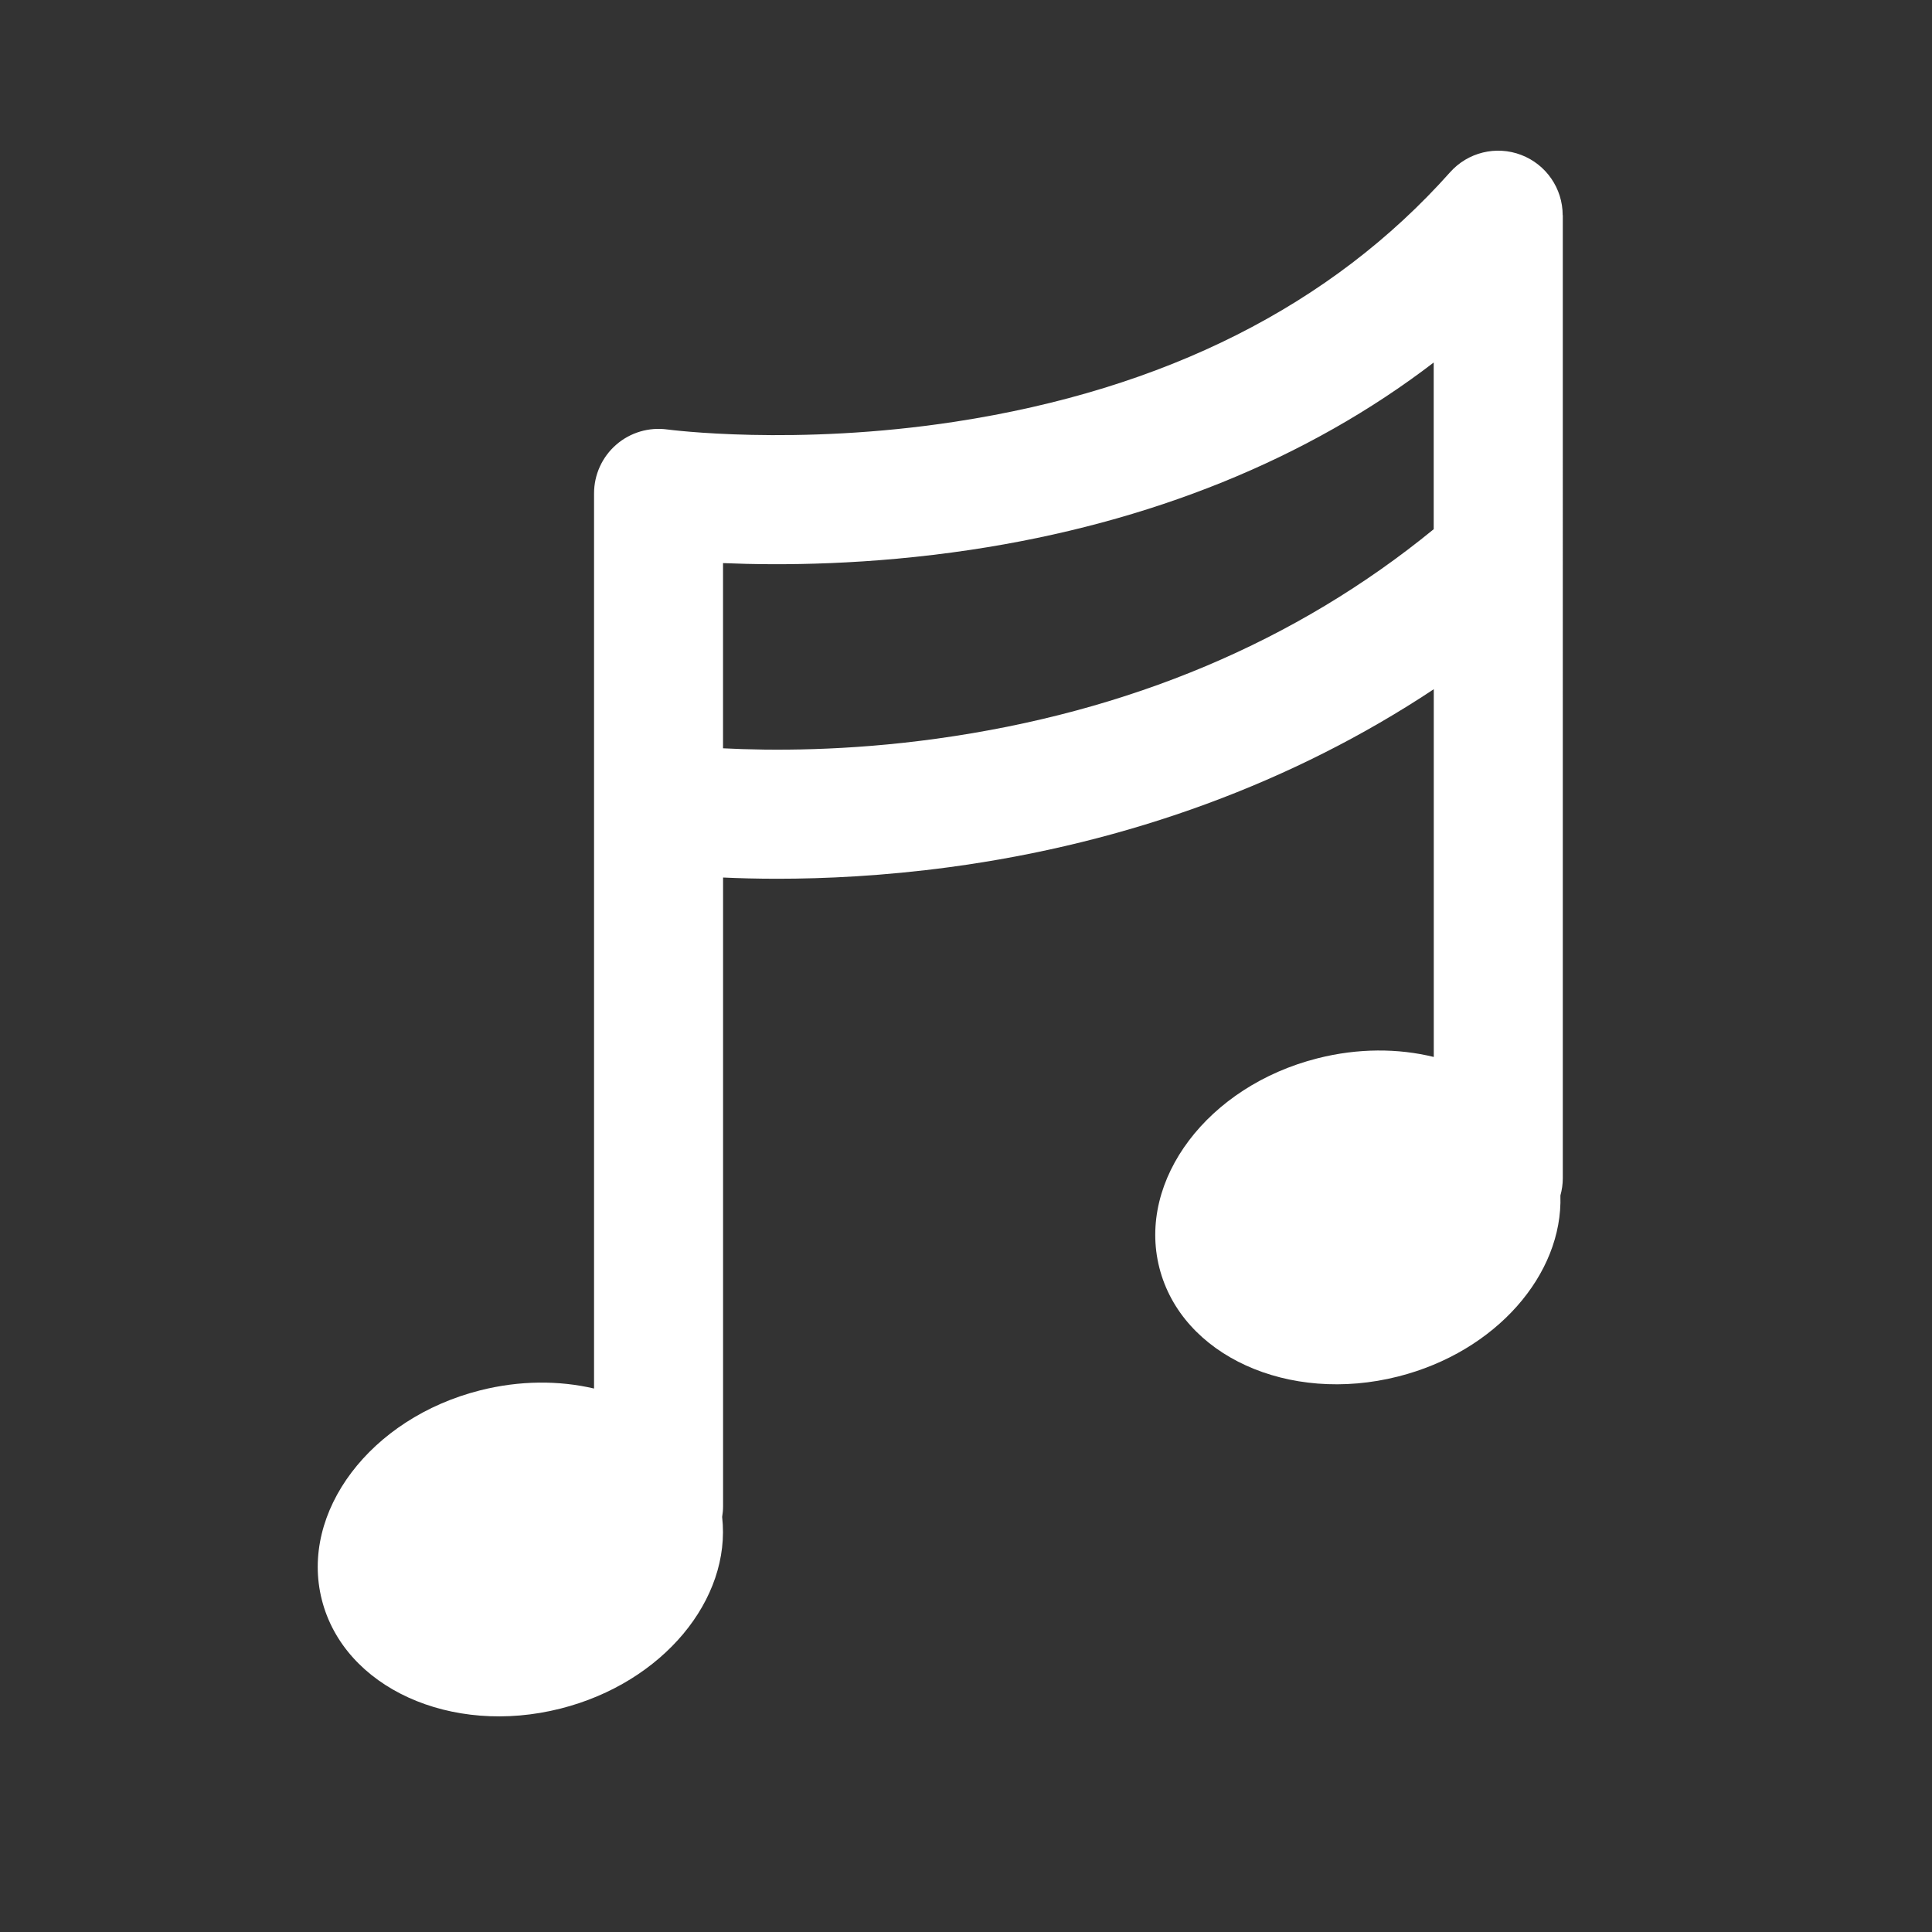 <?xml version="1.0" encoding="UTF-8"?><svg id="Layer_1" xmlns="http://www.w3.org/2000/svg" viewBox="0 0 500 500"><rect x="0" y="0" width="500" height="500" fill="#333333" stroke="none"/><defs><style>.cls-1{fill:#ffffff;stroke-width:0px;}</style></defs><path class="cls-1" d="m404.42,55.69c0-6.93-4.28-13.13-10.75-15.6-6.48-2.47-13.8-.67-18.4,4.5-30.74,34.51-73.84,56.23-128.09,64.55-41.48,6.36-74.15,2.05-74.45,2.01-4.78-.66-9.62.77-13.26,3.94s-5.73,7.76-5.73,12.59v231.67c-9.08-2.12-19.25-2.12-29.51.48-28.38,7.19-46.71,31.46-40.94,54.2,5.77,22.74,33.44,35.34,61.82,28.14,26.46-6.71,44.18-28.27,41.78-49.59.15-.89.24-1.81.24-2.74v-162.74c4.11.19,8.8.32,14,.32,12.37,0,27.58-.71,44.59-3,46.39-6.24,89.1-22.01,125.34-46.05v95.17c-9.22-2.26-19.6-2.31-30.08.35-28.38,7.19-46.71,31.46-40.94,54.2,5.77,22.74,33.44,35.34,61.82,28.14,25.33-6.42,42.63-26.44,41.97-46.84.39-1.42.62-2.9.62-4.45V55.69Zm-33.38,81.27c-35.56,29.09-78.82,47.33-128.71,54.22-23.19,3.21-42.8,3.12-55.21,2.48v-47.93c15.05.64,37.85.5,64.06-3.43,46.56-6.98,87.31-23.54,119.86-48.48v43.14Z"/></svg>